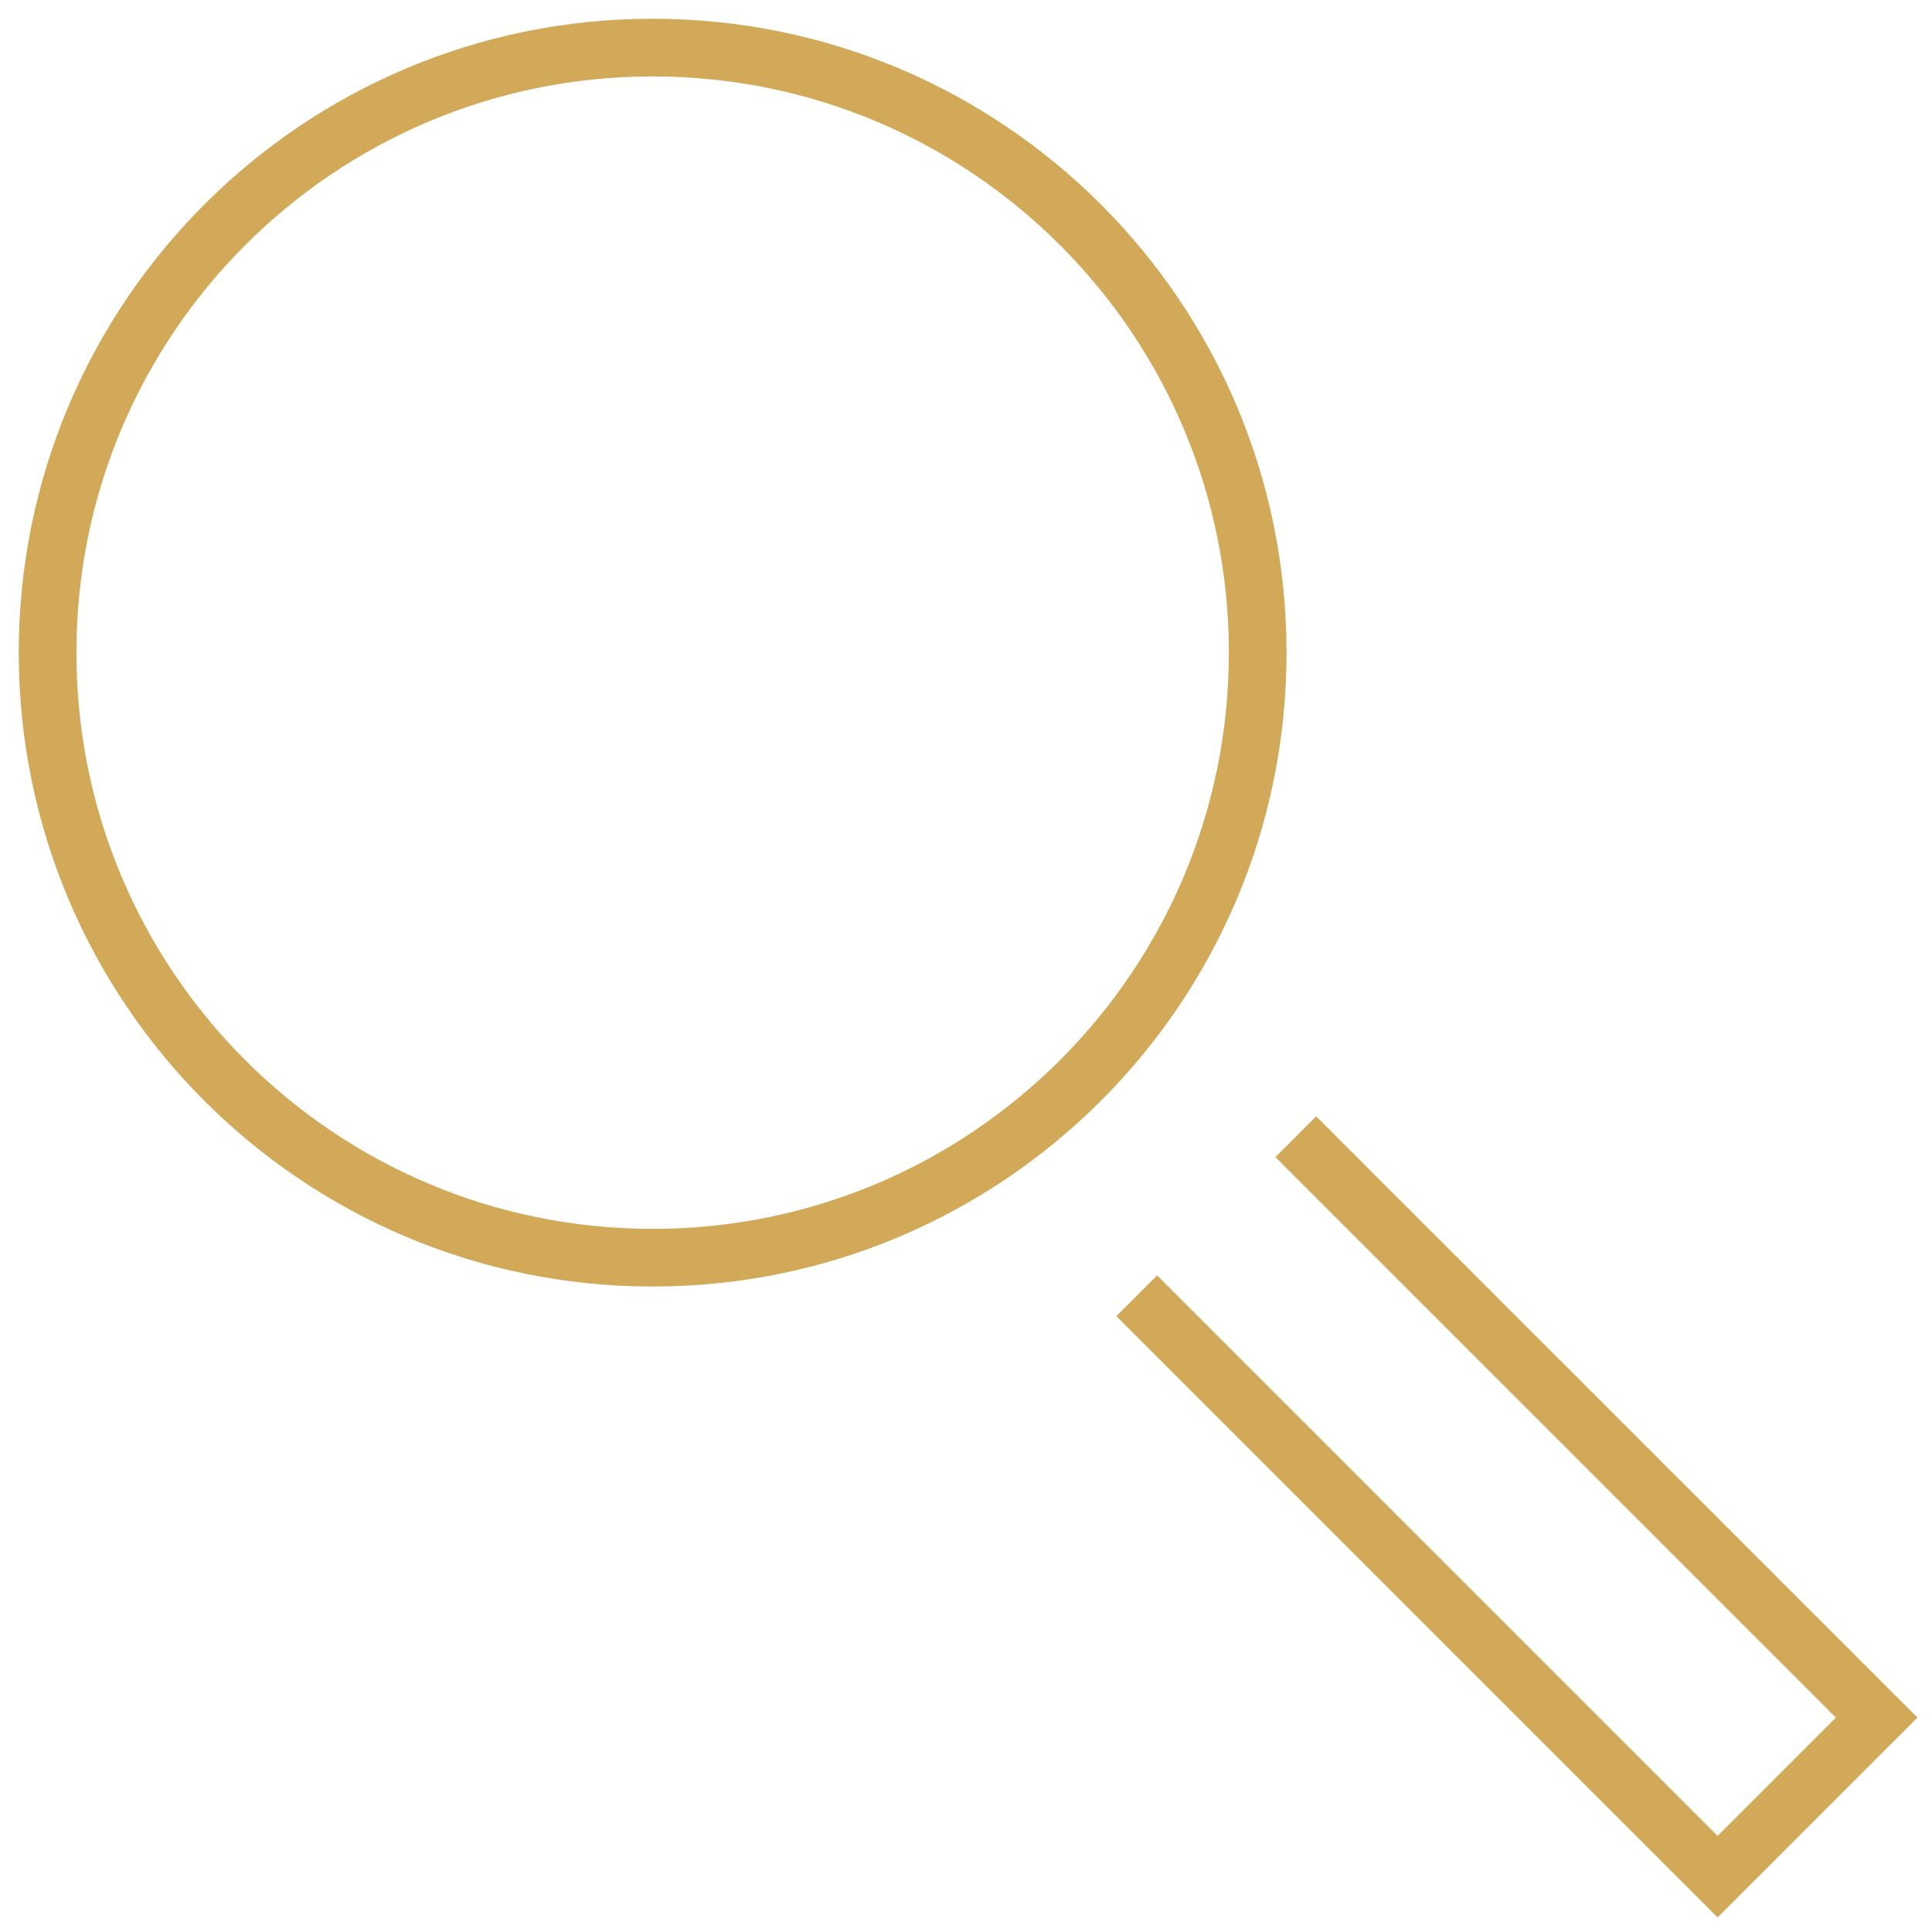 <svg width="67" height="67" viewBox="0 0 67 67" fill="none" xmlns="http://www.w3.org/2000/svg">
<path d="M22.633 43.616C34.221 43.616 43.616 34.221 43.616 22.633C43.616 11.044 34.221 1.65 22.633 1.65C11.044 1.65 1.65 11.044 1.65 22.633C1.65 34.221 11.044 43.616 22.633 43.616Z" stroke="#D2A958" stroke-width="2"/>
<path d="M39.421 44.936L59.565 65.081L65.081 59.565L44.936 39.421" stroke="#D2A958" stroke-width="2"/>
</svg>
